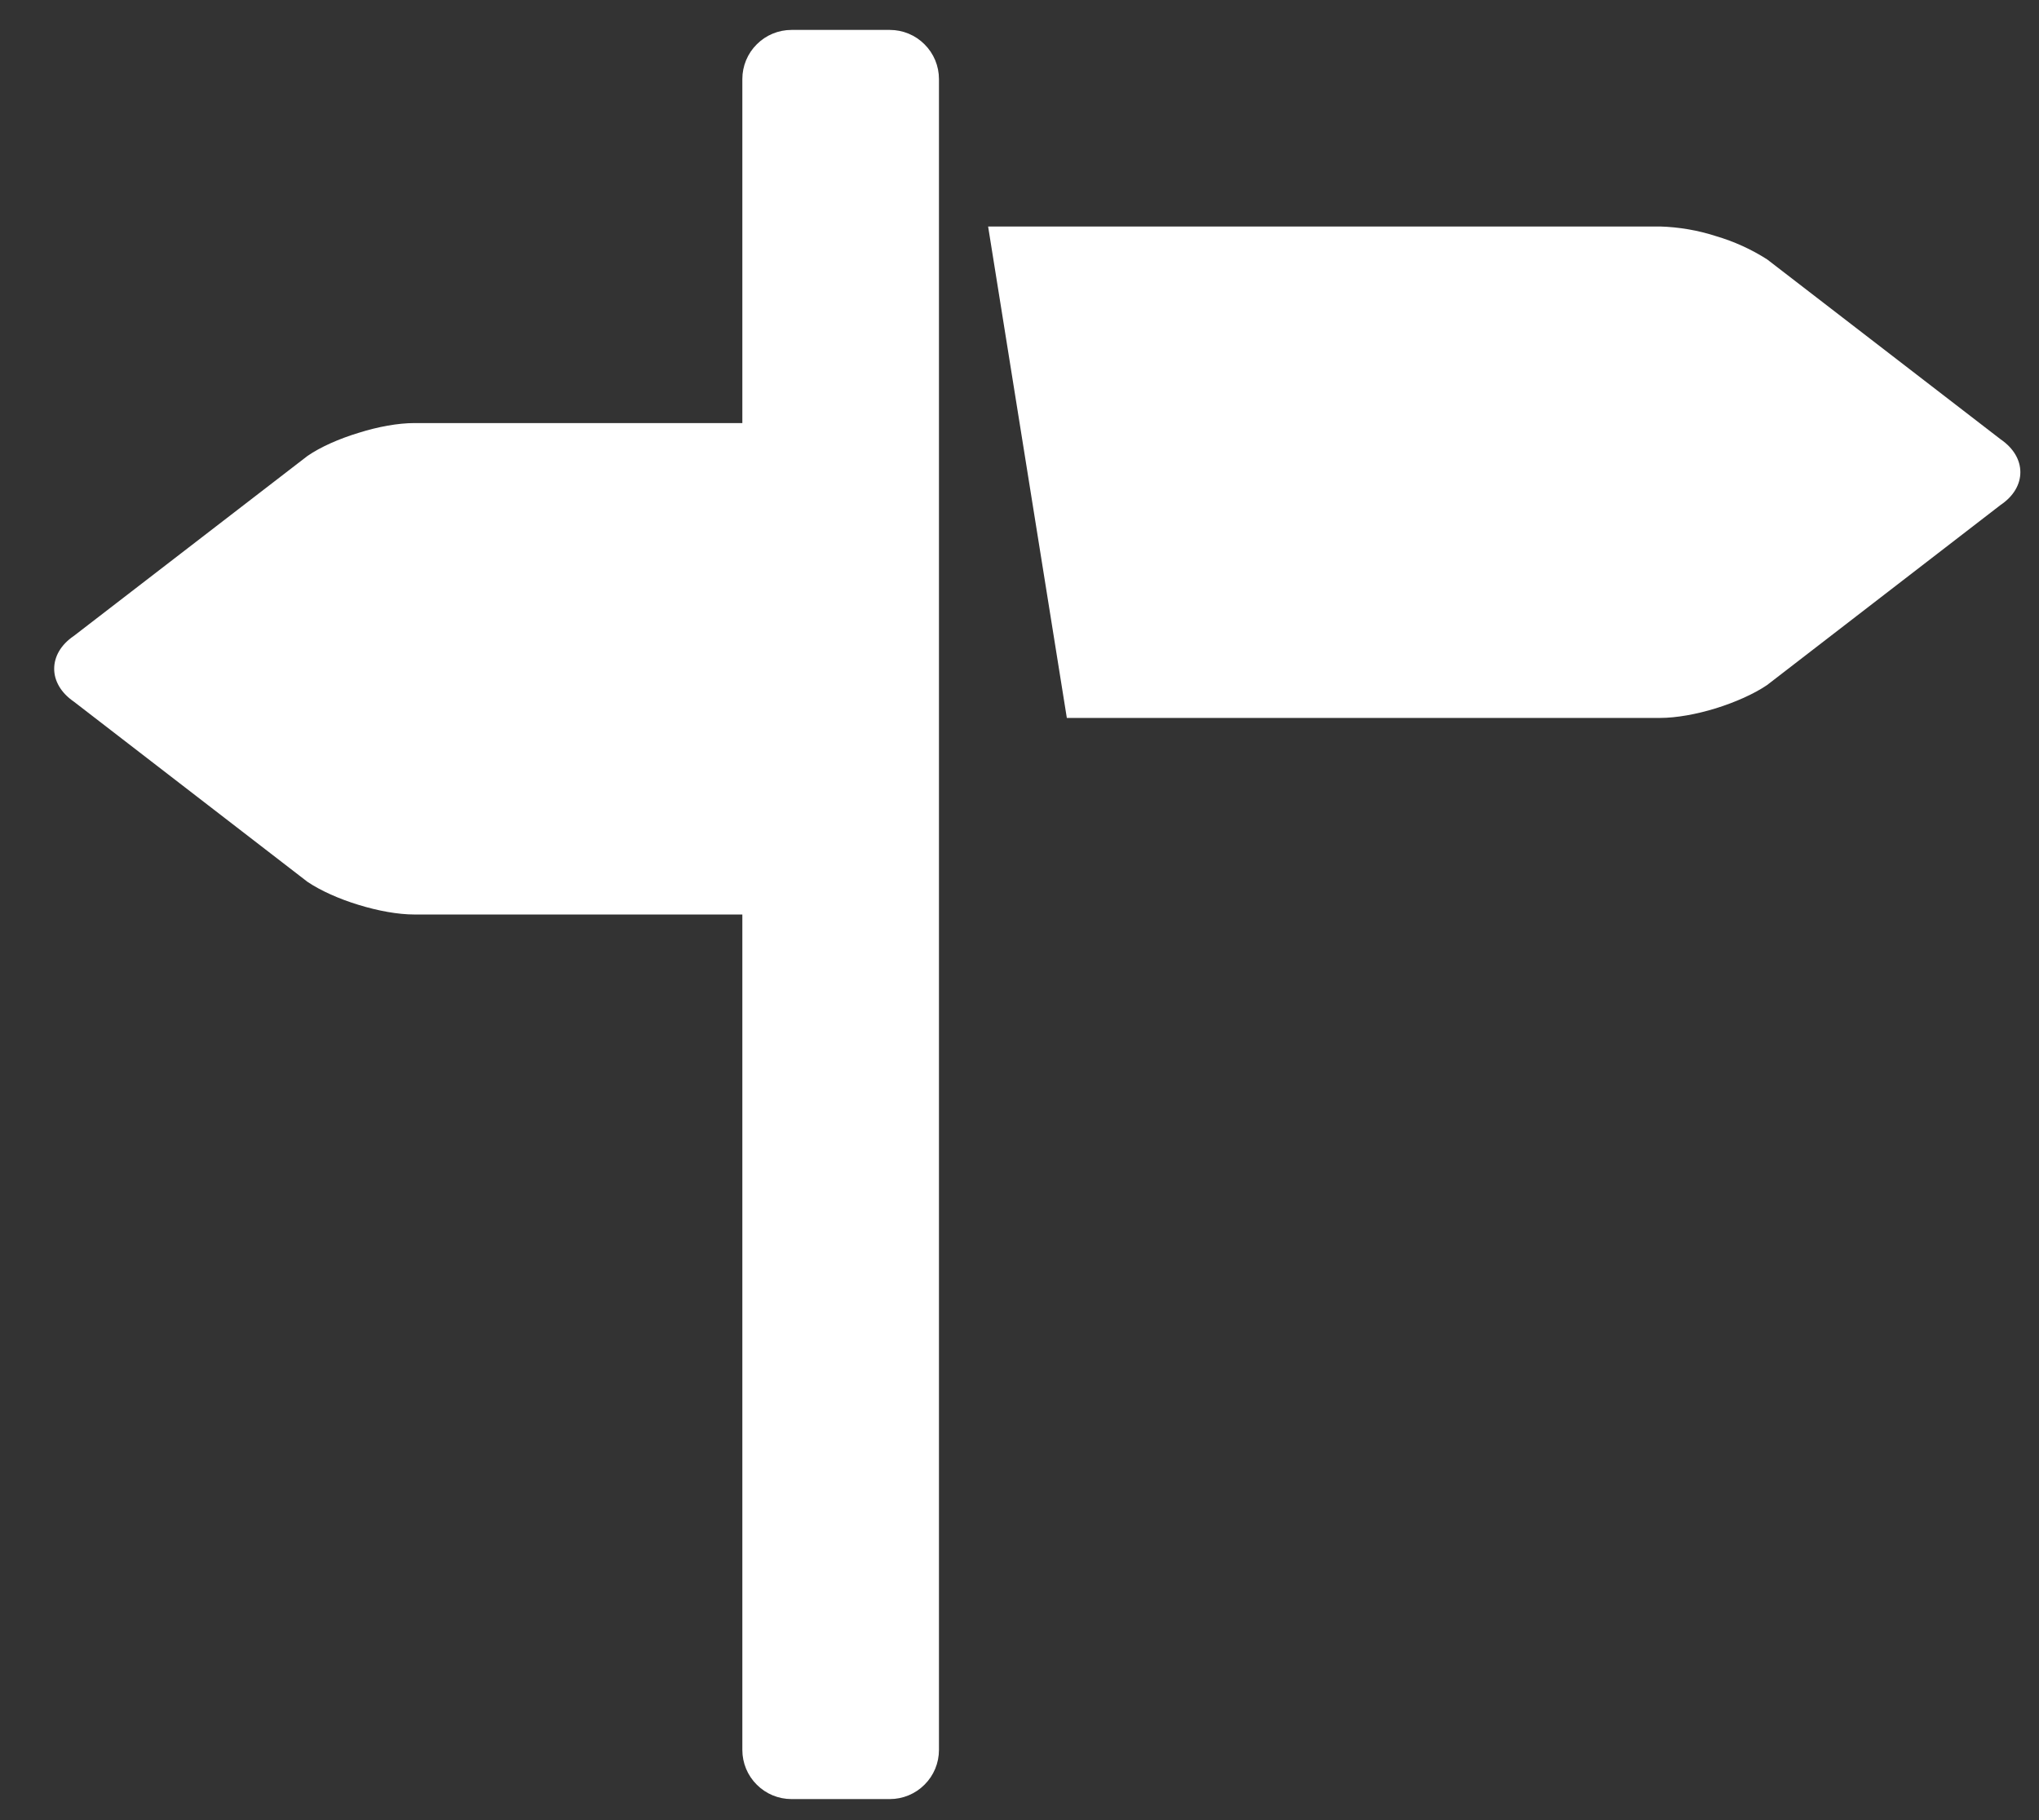 <svg width="28" height="25" viewBox="0 0 28 25" fill="none" xmlns="http://www.w3.org/2000/svg">
<rect x="0" y="0" width="28" height="25" fill="#333333" stroke="none"/>
<g clip-path="url(#clip0_317_25)">
<path d="M27.473 6.034L24.267 3.563C24.049 3.424 23.812 3.316 23.563 3.243C23.316 3.163 23.058 3.119 22.798 3.111H13.569L14.65 9.861H22.798C23.019 9.861 23.296 9.811 23.562 9.729C23.828 9.646 24.084 9.533 24.265 9.41L27.471 6.937C27.654 6.814 27.744 6.651 27.744 6.486C27.744 6.321 27.654 6.158 27.473 6.034ZM12.219 0.411H10.869C10.69 0.411 10.518 0.482 10.392 0.609C10.265 0.735 10.194 0.907 10.194 1.086V5.811H5.691C5.466 5.811 5.191 5.861 4.925 5.945C4.658 6.026 4.403 6.138 4.222 6.263L1.015 8.734C0.833 8.857 0.744 9.021 0.744 9.186C0.744 9.349 0.833 9.513 1.015 9.638L4.222 12.112C4.403 12.234 4.658 12.348 4.925 12.429C5.191 12.511 5.466 12.561 5.691 12.561H10.194V24.036C10.194 24.215 10.265 24.387 10.392 24.513C10.518 24.64 10.69 24.711 10.869 24.711H12.219C12.398 24.711 12.57 24.64 12.696 24.513C12.823 24.387 12.894 24.215 12.894 24.036V1.086C12.894 0.907 12.823 0.735 12.696 0.609C12.57 0.482 12.398 0.411 12.219 0.411Z" fill="white"/>
</g>
<defs>
<clipPath id="clip0_317_25">
<rect width="28" height="25" fill="white"/>
</clipPath>
</defs>
</svg>
